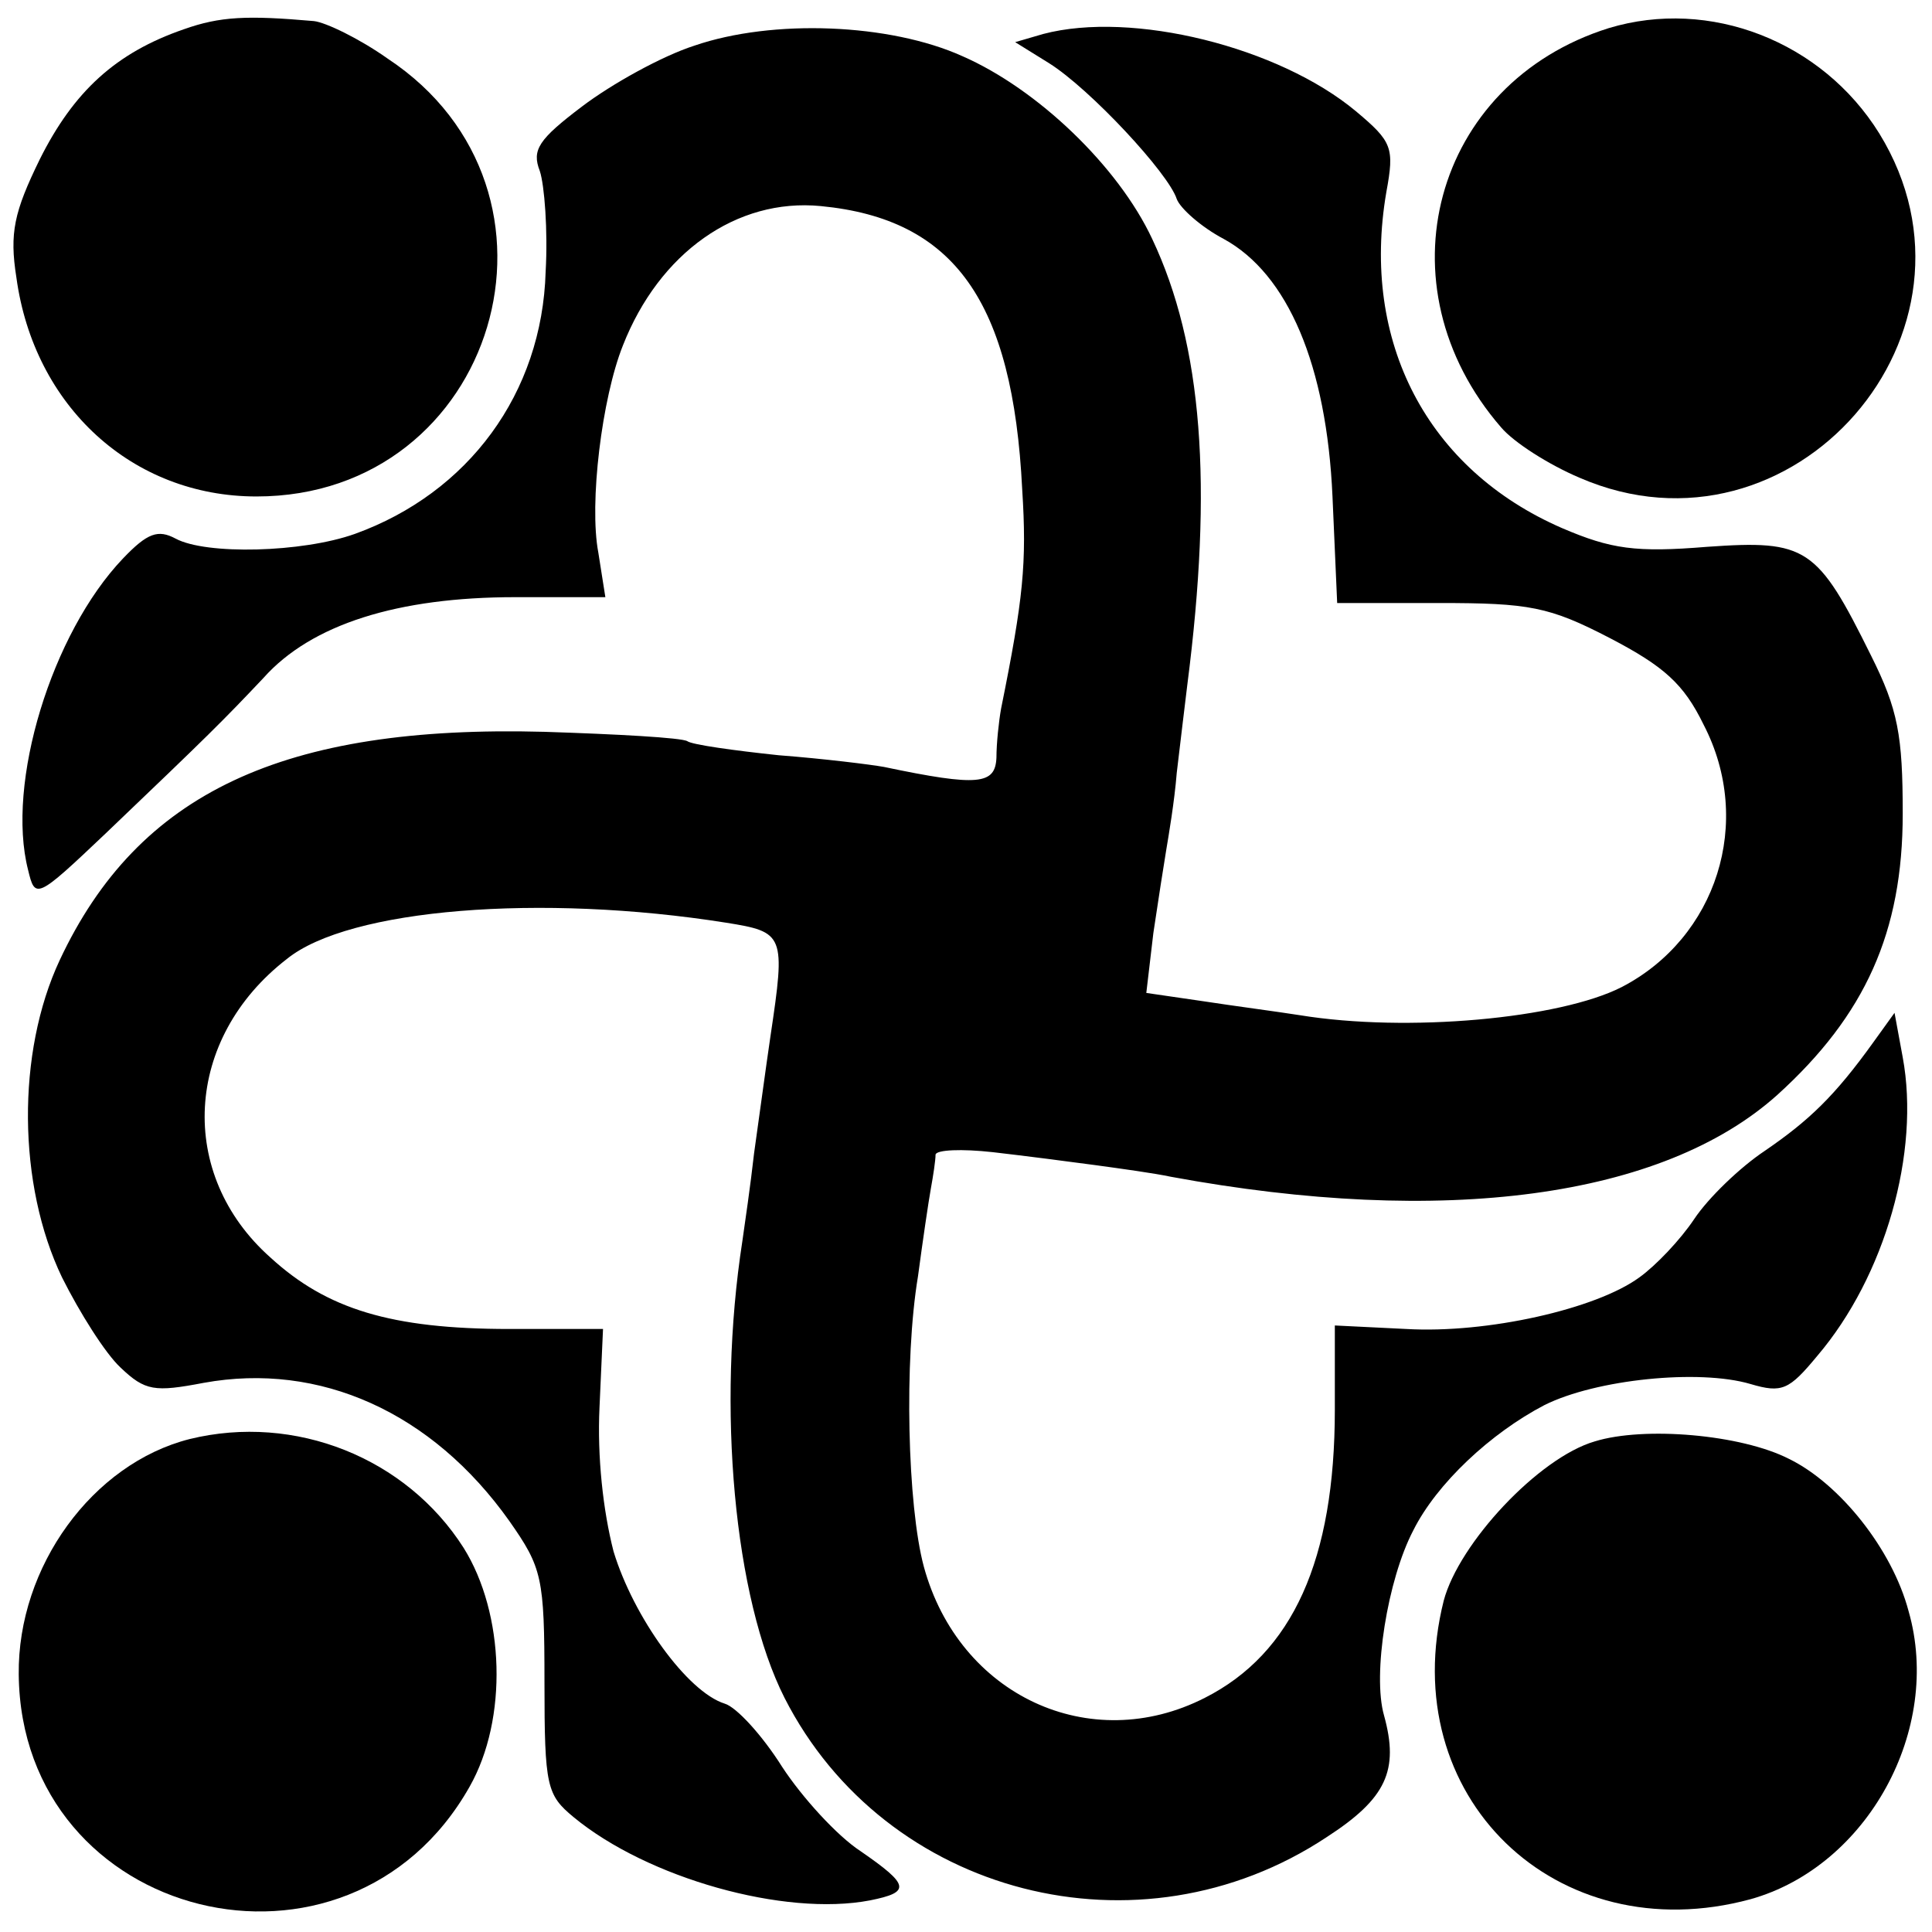 <?xml version="1.0" standalone="no"?>
<!DOCTYPE svg PUBLIC "-//W3C//DTD SVG 20010904//EN"
 "http://www.w3.org/TR/2001/REC-SVG-20010904/DTD/svg10.dtd">
<svg version="1.0" xmlns="http://www.w3.org/2000/svg"
 width="165pt" height="165pt" viewBox="0 0 165 165"
 preserveAspectRatio="xMidYMid meet">
<g transform="translate(0,165) scale(0.1,-0.1)"
fill="#000000" stroke="none">
<path d="M157 1625 c-58 -20 -94 -53 -123 -111 -22 -45 -26 -63 -20 -101 15
-110 99 -187 205 -187 205 0 283 261 112 374 -24 17 -53 31 -63 32 -57 5 -80
4 -111 -7z"/>
<path d="M1374 1626 c-150 -47 -197 -220 -92 -341 11 -13 41 -32 67 -43 182
-79 360 125 256 294 -49 79 -145 116 -231 90z"/>
<path d="M593 1611 c-28 -9 -71 -33 -96 -52 -37 -28 -43 -37 -36 -55 4 -12 7
-51 5 -86 -3 -104 -66 -189 -163 -224 -45 -16 -127 -18 -153 -4 -15 8 -24 5
-45 -17 -61 -64 -100 -192 -81 -266 6 -25 7 -25 66 31 89 85 100 96 135 133
41 46 115 69 215 69 l77 0 -6 38 c-8 42 3 132 21 177 31 79 97 126 169 119
114 -11 164 -81 172 -242 4 -63 1 -93 -18 -187 -2 -11 -4 -30 -4 -42 -1 -23
-15 -25 -96 -8 -11 2 -51 7 -90 10 -38 4 -74 9 -78 12 -5 3 -60 6 -122 8 -223
6 -347 -52 -414 -195 -37 -79 -36 -192 2 -271 15 -30 37 -65 50 -77 21 -20 29
-21 71 -13 99 18 195 -25 261 -118 28 -40 30 -48 30 -138 0 -89 2 -96 25 -115
63 -52 180 -85 253 -71 35 7 34 13 -8 42 -20 13 -50 46 -67 72 -17 27 -39 51
-49 54 -32 10 -78 74 -95 130 -9 35 -14 81 -12 123 l3 67 -80 0 c-101 0 -156
17 -204 61 -80 71 -74 187 14 255 53 43 217 56 375 31 50 -8 51 -10 38 -97 -4
-27 -10 -72 -14 -100 -3 -27 -8 -61 -10 -75 -22 -142 -7 -305 36 -390 86 -169
303 -225 463 -119 51 33 62 57 49 104 -10 35 3 116 25 158 20 40 66 83 112
107 44 22 132 31 176 18 27 -8 33 -5 57 24 58 68 88 174 73 255 l-7 38 -18
-25 c-33 -46 -55 -67 -93 -93 -21 -14 -48 -40 -60 -58 -12 -18 -33 -40 -47
-50 -37 -27 -130 -48 -199 -44 l-61 3 0 -72 c0 -128 -36 -208 -111 -246 -98
-50 -210 2 -240 112 -14 52 -17 176 -5 248 4 30 9 64 11 75 2 11 4 24 4 29 1
4 22 5 49 2 26 -3 65 -8 87 -11 22 -3 51 -7 65 -10 233 -43 420 -18 518 70 75
68 107 139 107 240 0 67 -4 89 -27 135 -46 93 -55 99 -140 93 -61 -5 -82 -2
-124 16 -115 50 -172 159 -150 287 7 38 5 43 -26 69 -66 55 -191 86 -267 66
l-24 -7 29 -18 c35 -22 102 -94 109 -116 3 -8 21 -24 40 -34 55 -30 88 -108
93 -220 l4 -91 87 0 c77 0 94 -3 146 -30 46 -24 63 -39 80 -74 43 -83 11 -182
-70 -224 -53 -27 -183 -39 -275 -24 -19 3 -57 8 -83 12 l-48 7 6 51 c4 27 9
59 11 71 2 12 7 41 9 66 3 25 7 59 9 75 22 171 13 290 -30 381 -29 62 -98 128
-162 156 -62 28 -162 32 -229 9z"/>
<path d="M162 421 c-83 -21 -147 -109 -146 -201 2 -211 281 -280 385 -96 33
58 30 148 -5 204 -49 77 -144 115 -234 93z"/>
<path d="M1362 419 c-48 -14 -116 -87 -129 -136 -42 -167 96 -300 262 -255
100 28 164 145 135 246 -14 53 -59 109 -102 130 -41 21 -124 28 -166 15z"/>
</g>
</svg>
